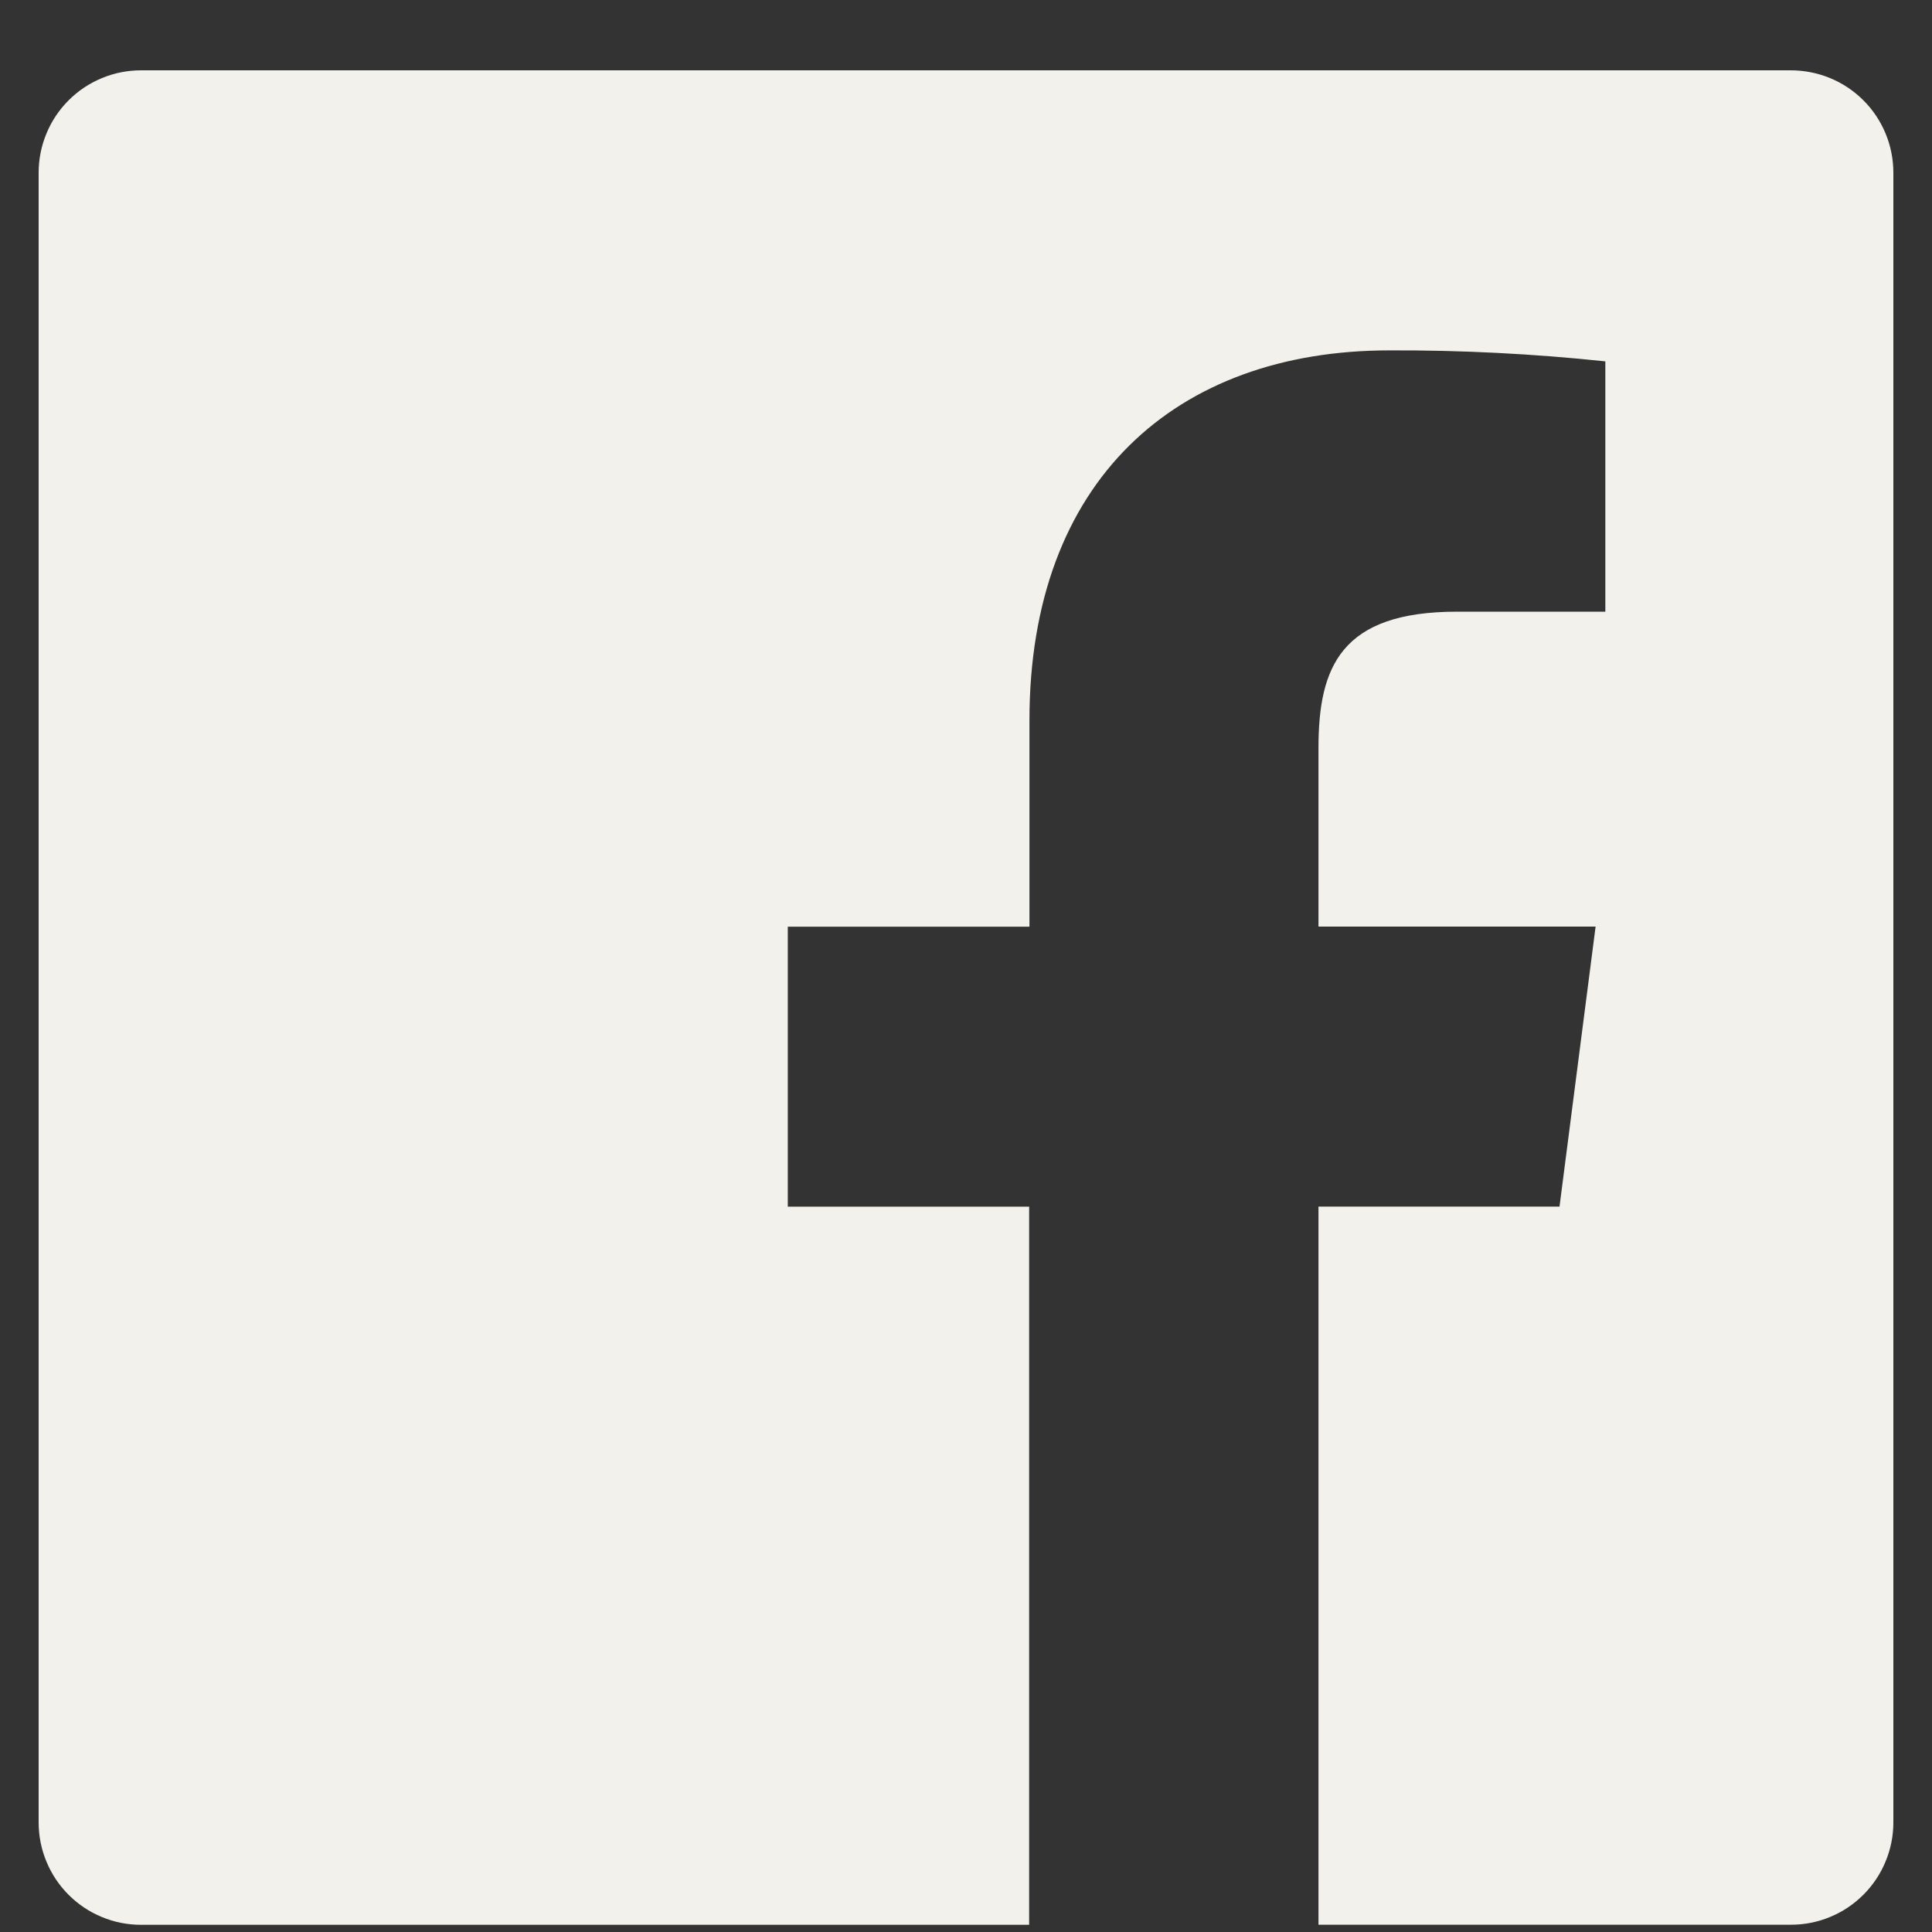 <svg width="25" height="25" viewBox="0 0 25 25" fill="none" xmlns="http://www.w3.org/2000/svg">
<rect x="0" y="0" width="25" height="25" fill="#333333" stroke="none"/>
<path d="M23.172 0.91H1.825C1.651 0.91 1.478 0.944 1.318 1.011C1.157 1.077 1.011 1.175 0.888 1.298C0.765 1.421 0.667 1.567 0.601 1.728C0.534 1.889 0.5 2.061 0.5 2.235V23.582C0.5 23.756 0.534 23.929 0.601 24.089C0.667 24.25 0.765 24.396 0.888 24.519C1.011 24.642 1.157 24.74 1.318 24.806C1.478 24.873 1.651 24.907 1.825 24.907H13.317V15.614H10.194V11.991H13.321V9.321C13.321 6.222 15.214 4.534 17.979 4.534C18.912 4.53 19.845 4.578 20.773 4.676V7.915H18.855C17.352 7.915 17.061 8.629 17.061 9.678V11.99H20.647L20.18 15.613H17.061V24.906H23.175C23.349 24.906 23.522 24.872 23.682 24.805C23.843 24.739 23.989 24.641 24.112 24.518C24.235 24.395 24.333 24.249 24.399 24.088C24.466 23.928 24.5 23.756 24.5 23.581V2.235C24.5 2.061 24.466 1.888 24.399 1.727C24.332 1.566 24.235 1.42 24.111 1.297C23.988 1.174 23.841 1.076 23.68 1.01C23.519 0.944 23.346 0.91 23.172 0.91Z" fill="#F3F1EB"/>
</svg>

